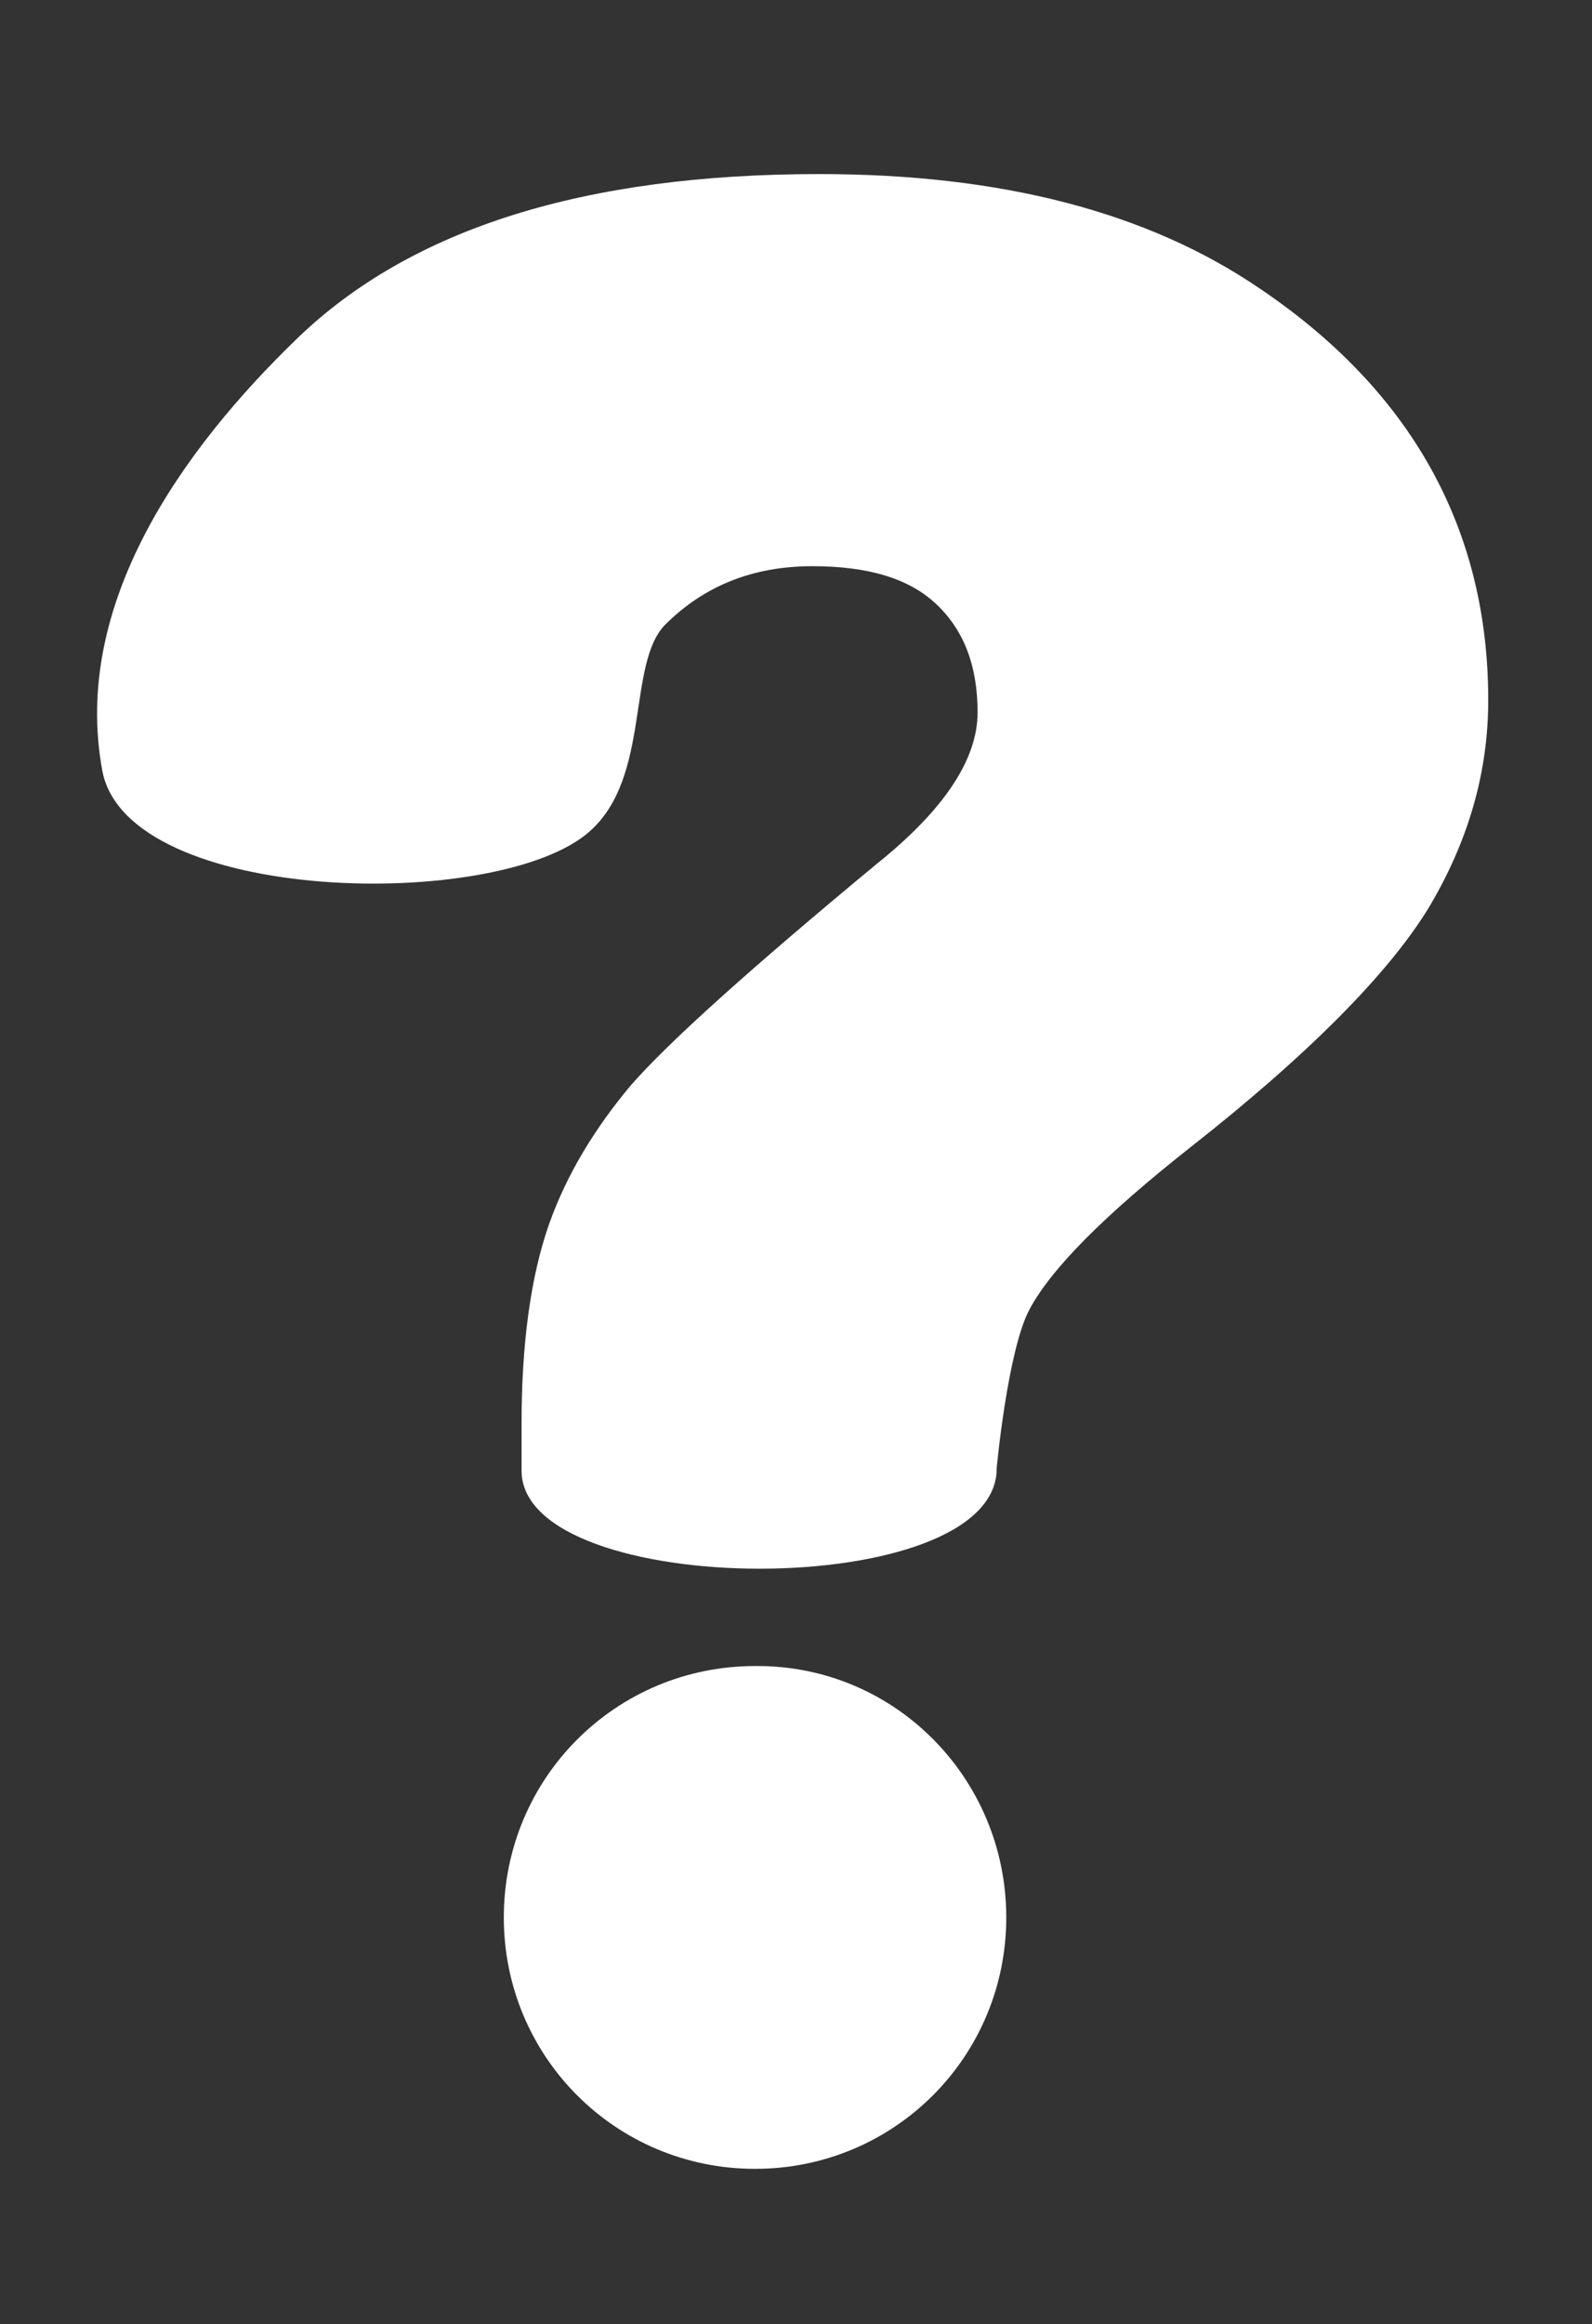 <?xml version="1.0" encoding="utf-8"?>
<!-- Generator: Adobe Illustrator 26.2.1, SVG Export Plug-In . SVG Version: 6.00 Build 0)  -->
<svg version="1.1" id="Слой_1" xmlns="http://www.w3.org/2000/svg" xmlns:xlink="http://www.w3.org/1999/xlink" x="0px" y="0px"
	 viewBox="0 0 116.6 170.1" style="enable-background:new 0 0 116.6 170.1;" xml:space="preserve">
<rect x="0" y="0" width="116.6" height="170.1" fill="#333333" stroke="none"/>
<style type="text/css">
	.st0{fill:#FFFFFF;}
</style>
<g transform="translate(794.7 -99.66)">
	<path class="st0" d="M-756.5,207.3v-3.5c0-5.9,0.7-10.8,2-14.5c1.3-3.7,3.4-7.1,6-10.2c2.7-3.1,8.7-8.5,18-16.2
		c5-4,7.4-7.7,7.4-11.1s-1-6-3-7.9c-2-1.9-5-2.8-9.1-2.8c-4.3,0-7.9,1.4-10.8,4.3c-2.8,2.9-1,11.1-5.5,15.1
		c-6.6,5.9-33.8,5.4-35.7-4.4c-2.3-12.3,6-23.7,14.3-31.7c8.3-8,21-12,38.2-12c13.4,0,24.1,2.8,32.3,8.4
		c11.1,7.5,16.7,17.6,16.7,30.1c0,5.2-1.4,10.2-4.3,15.1c-2.9,4.8-8.8,10.8-17.6,17.7c-6.2,4.9-10.1,8.8-11.7,11.8
		c-1.6,3-2.4,11.6-2.4,11.6C-721.6,217-756.5,216.8-756.5,207.3L-756.5,207.3z"/>
	<path class="st0" d="M-721,240c0,10.2-8.2,18.4-18.4,18.4c-10.2,0-18.4-8.2-18.4-18.4s8.2-18.4,18.4-18.4
		C-729.2,221.5-721,229.8-721,240z"/>
</g>
</svg>
